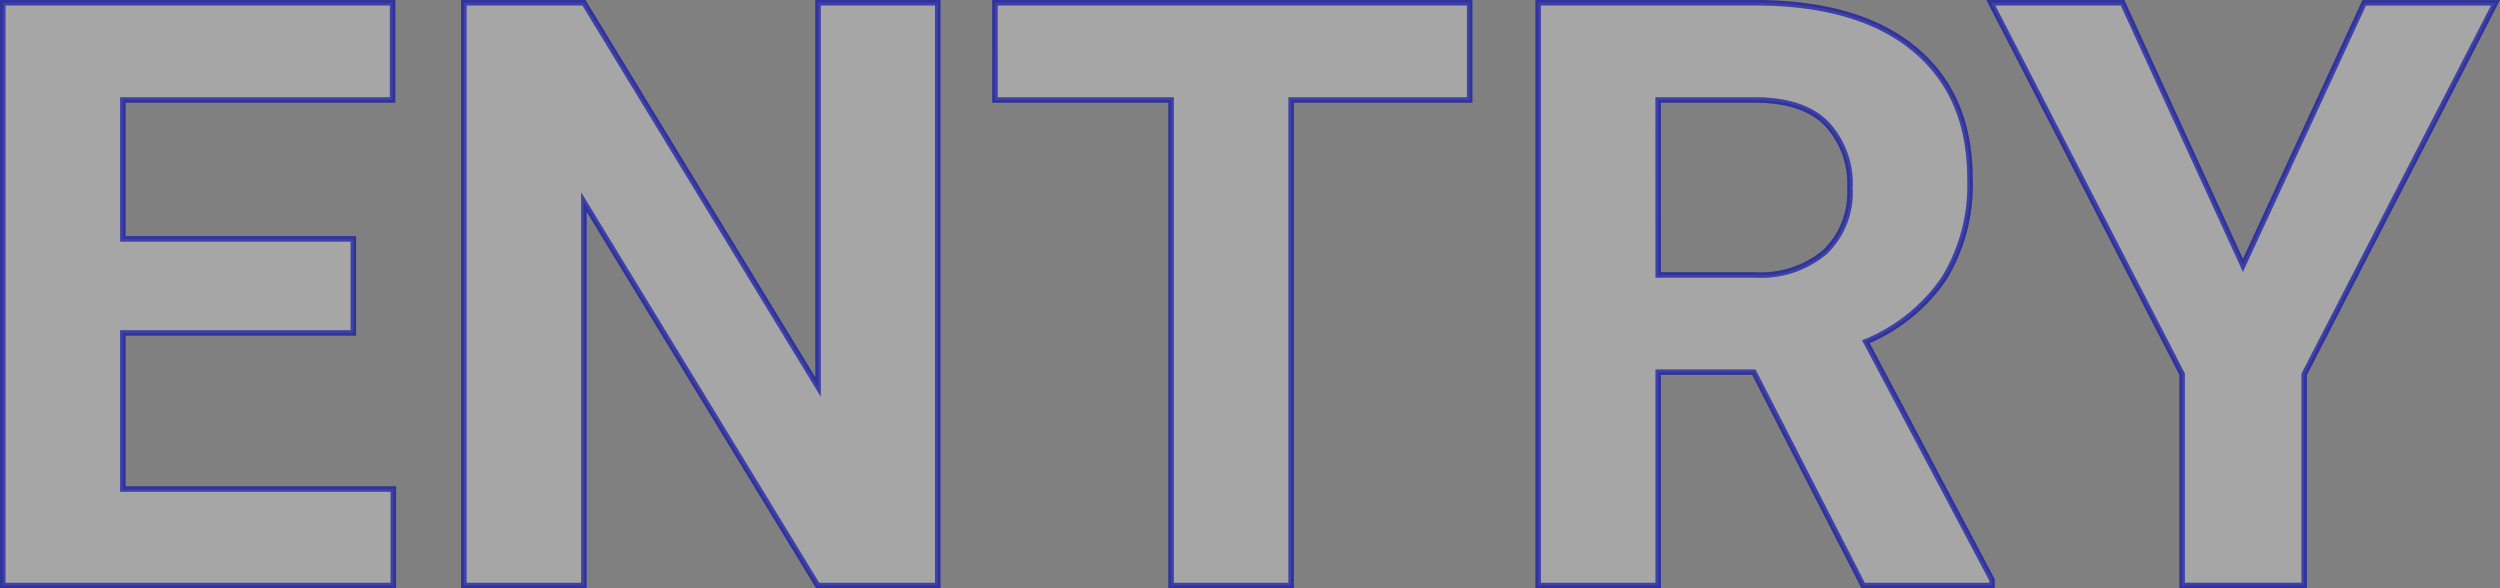 <svg xmlns="http://www.w3.org/2000/svg" width="182.989" height="43.057" viewBox="0 0 182.989 43.057"><rect x="0" y="0" width="182.989" height="43.057" fill="#808080" stroke="none"/><g data-name="グループ 10837"><g data-name="グループ 10835" stroke-width=".4"><path data-name="パス 22987" d="M25.865 24.37H8.992v11.425h19.8v7.061H.201V.2h28.535v7.119H8.992v10.166h16.873zm42.773 18.486h-8.789L42.74 14.79v28.066h-8.789V.2h8.789l17.138 28.125V.2h8.76zm38.936-35.537H94.507v35.537h-8.789V7.319h-12.89V.2h34.746zm20.8 19.922h-7v15.615h-8.789V.2h15.85q7.559 0 11.66 3.369t4.1 9.521a13.123 13.123 0 01-1.89 7.28 12.888 12.888 0 01-5.728 4.644l9.229 17.432v.41h-9.434zm-7-7.119h7.09a7.259 7.259 0 005.127-1.685 6.021 6.021 0 001.816-4.644 6.445 6.445 0 00-1.714-4.746q-1.714-1.729-5.259-1.729h-7.062zm42.8-.7L173.051.203h9.609l-14 27.188v15.465h-8.938V27.387L145.722.2h9.639z" fill="#fff" stroke="#1d2087" opacity=".3"/><path data-name="パス 22986" d="M25.865 24.37H8.992v11.425h19.8v7.061H.201V.2h28.535v7.119H8.992v10.166h16.873zm42.773 18.486h-8.789L42.74 14.79v28.066h-8.789V.2h8.789l17.138 28.125V.2h8.76zm38.936-35.537H94.507v35.537h-8.789V7.319h-12.89V.2h34.746zm20.8 19.922h-7v15.615h-8.789V.2h15.85q7.559 0 11.66 3.369t4.1 9.521a13.123 13.123 0 01-1.89 7.28 12.888 12.888 0 01-5.728 4.644l9.229 17.432v.41h-9.434zm-7-7.119h7.09a7.259 7.259 0 005.127-1.685 6.021 6.021 0 001.816-4.644 6.445 6.445 0 00-1.714-4.746q-1.714-1.729-5.259-1.729h-7.062zm42.8-.7L173.051.203h9.609l-14 27.188v15.465h-8.938V27.387L145.722.2h9.639z" fill="none" stroke="#0005b5" opacity=".5"/></g></g></svg>